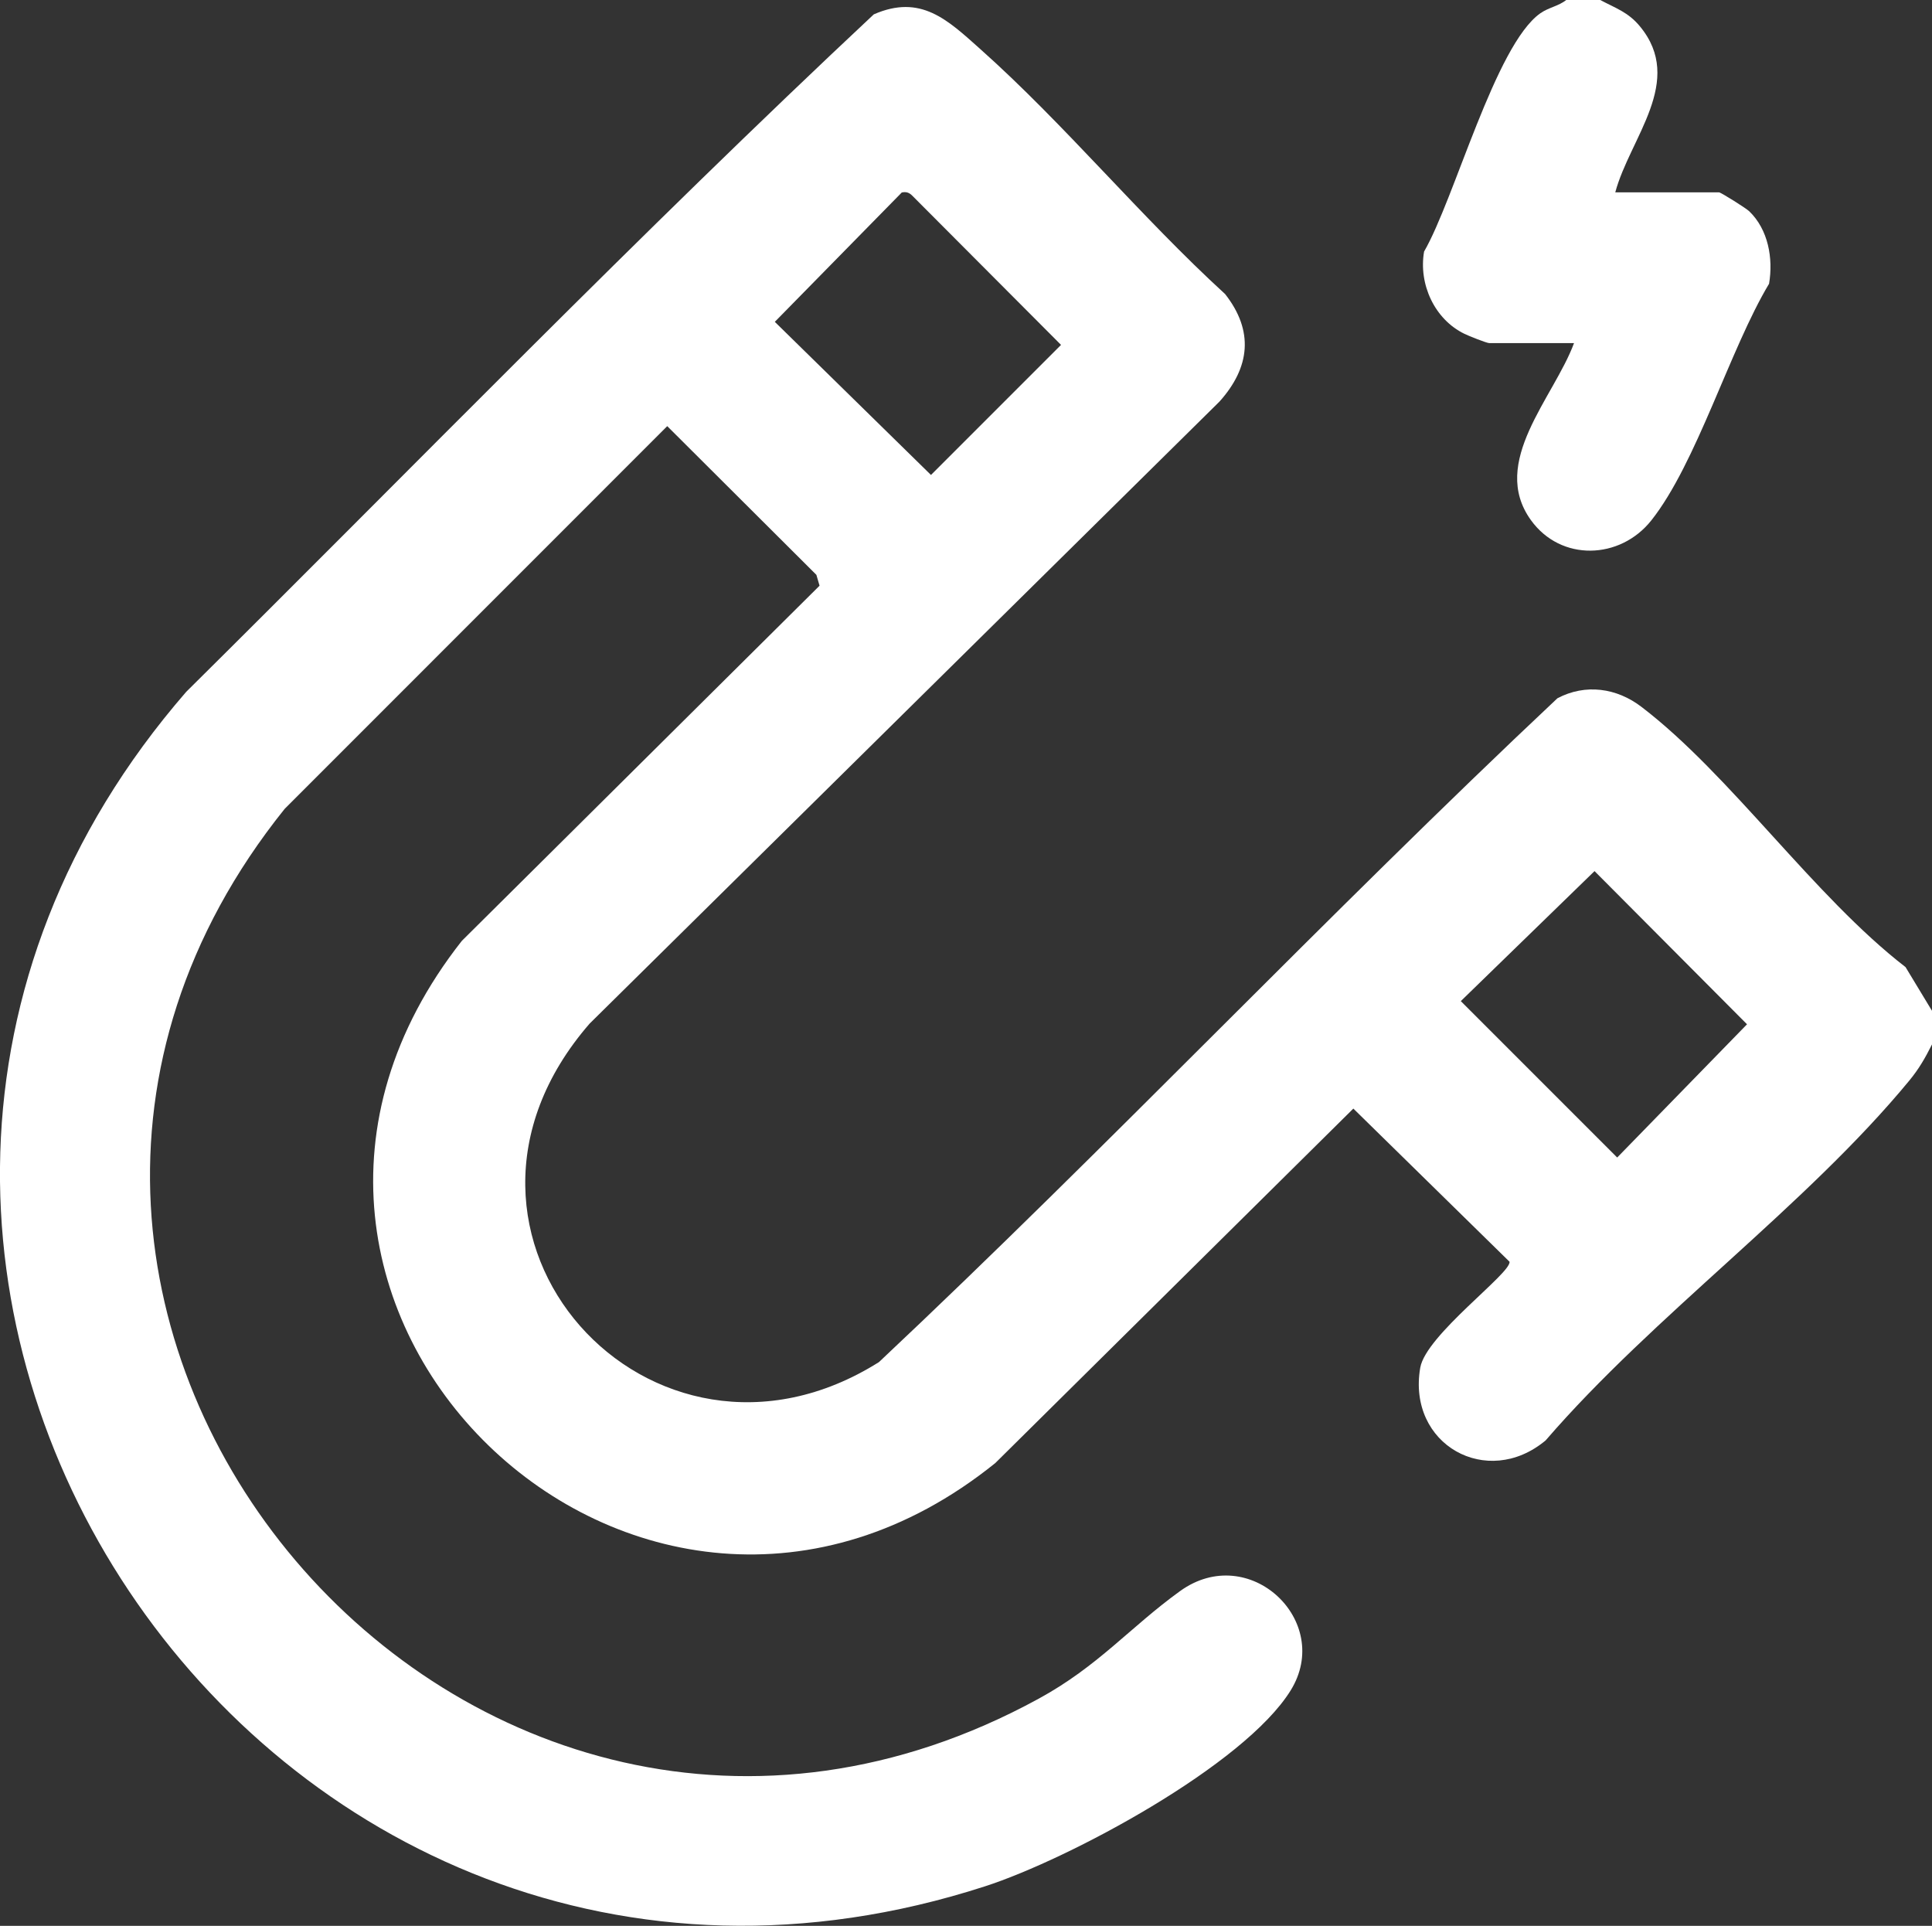 <svg xmlns="http://www.w3.org/2000/svg" id="Capa_2" data-name="Capa 2" viewBox="0 0 170.98 170.42"><rect x="0" y="0" width="170.98" height="170.42" fill="#333333" stroke="none"/><defs><style>      .cls-1 {        fill: #fff;      }    </style></defs><g id="Capa_1-2" data-name="Capa 1"><g id="Kj9308.tif"><g><path class="cls-1" d="M170.98,89.42v3c-.6,1.19-1.13,2.13-1.99,3.18-9.18,11.14-22.65,20.79-32.2,31.86-5.17,4.33-12.27.38-11.1-6.43.5-2.9,8.08-8.38,7.9-9.38l-13.82-13.55-31.69,31.37c-31.47,25.35-72.44-14.15-47.21-46.21l31.66-31.43-.28-.96-13.2-13.16-33.86,33.87c-35.98,44.82,16.3,106.29,66.73,78.74,5.28-2.88,8.08-6.32,12.51-9.52,6.12-4.42,13.59,2.66,9.79,8.79-4.12,6.64-19.63,14.93-27.04,17.33C23.26,187.61-27.4,111.75,16.48,61.22,36.7,41.19,56.6,20.68,77.33,1.27c4.15-1.81,6.51.47,9.41,3.06,7.49,6.67,14.24,14.89,21.68,21.69,2.56,3.26,2.22,6.49-.5,9.52l-55.74,55.04c-16.27,18.72,5.47,42.63,25.61,29.95,20.37-19.15,39.68-39.6,60.04-58.74,2.48-1.31,5.25-.92,7.45.77,7.89,6.03,15.23,16.74,23.36,23.02l2.33,3.85ZM79.79,17.05l-11.22,11.43,13.82,13.55,11.51-11.51-13.16-13.2c-.27-.28-.56-.38-.95-.28ZM141.12,77.08l-11.84,11.51,13.84,13.84,11.49-11.79-13.49-13.55Z"></path><path class="cls-1" d="M141.62,0c1.37.73,2.47,1.07,3.51,2.33,4.01,4.85-.88,9.85-2.18,14.69h9.18c.16,0,2.39,1.4,2.67,1.67,1.69,1.62,2.14,4.18,1.76,6.42-3.46,5.76-6.42,15.9-10.42,20.94-2.76,3.48-8,3.67-10.66-.03-3.69-5.13,2.04-10.84,3.82-15.66h-7.51c-.22,0-1.83-.64-2.19-.82-2.64-1.28-4.07-4.39-3.57-7.28,2.7-4.66,6.3-18.26,10.28-21.08.75-.53,1.62-.63,2.31-1.19h3Z"></path></g></g></g></svg>